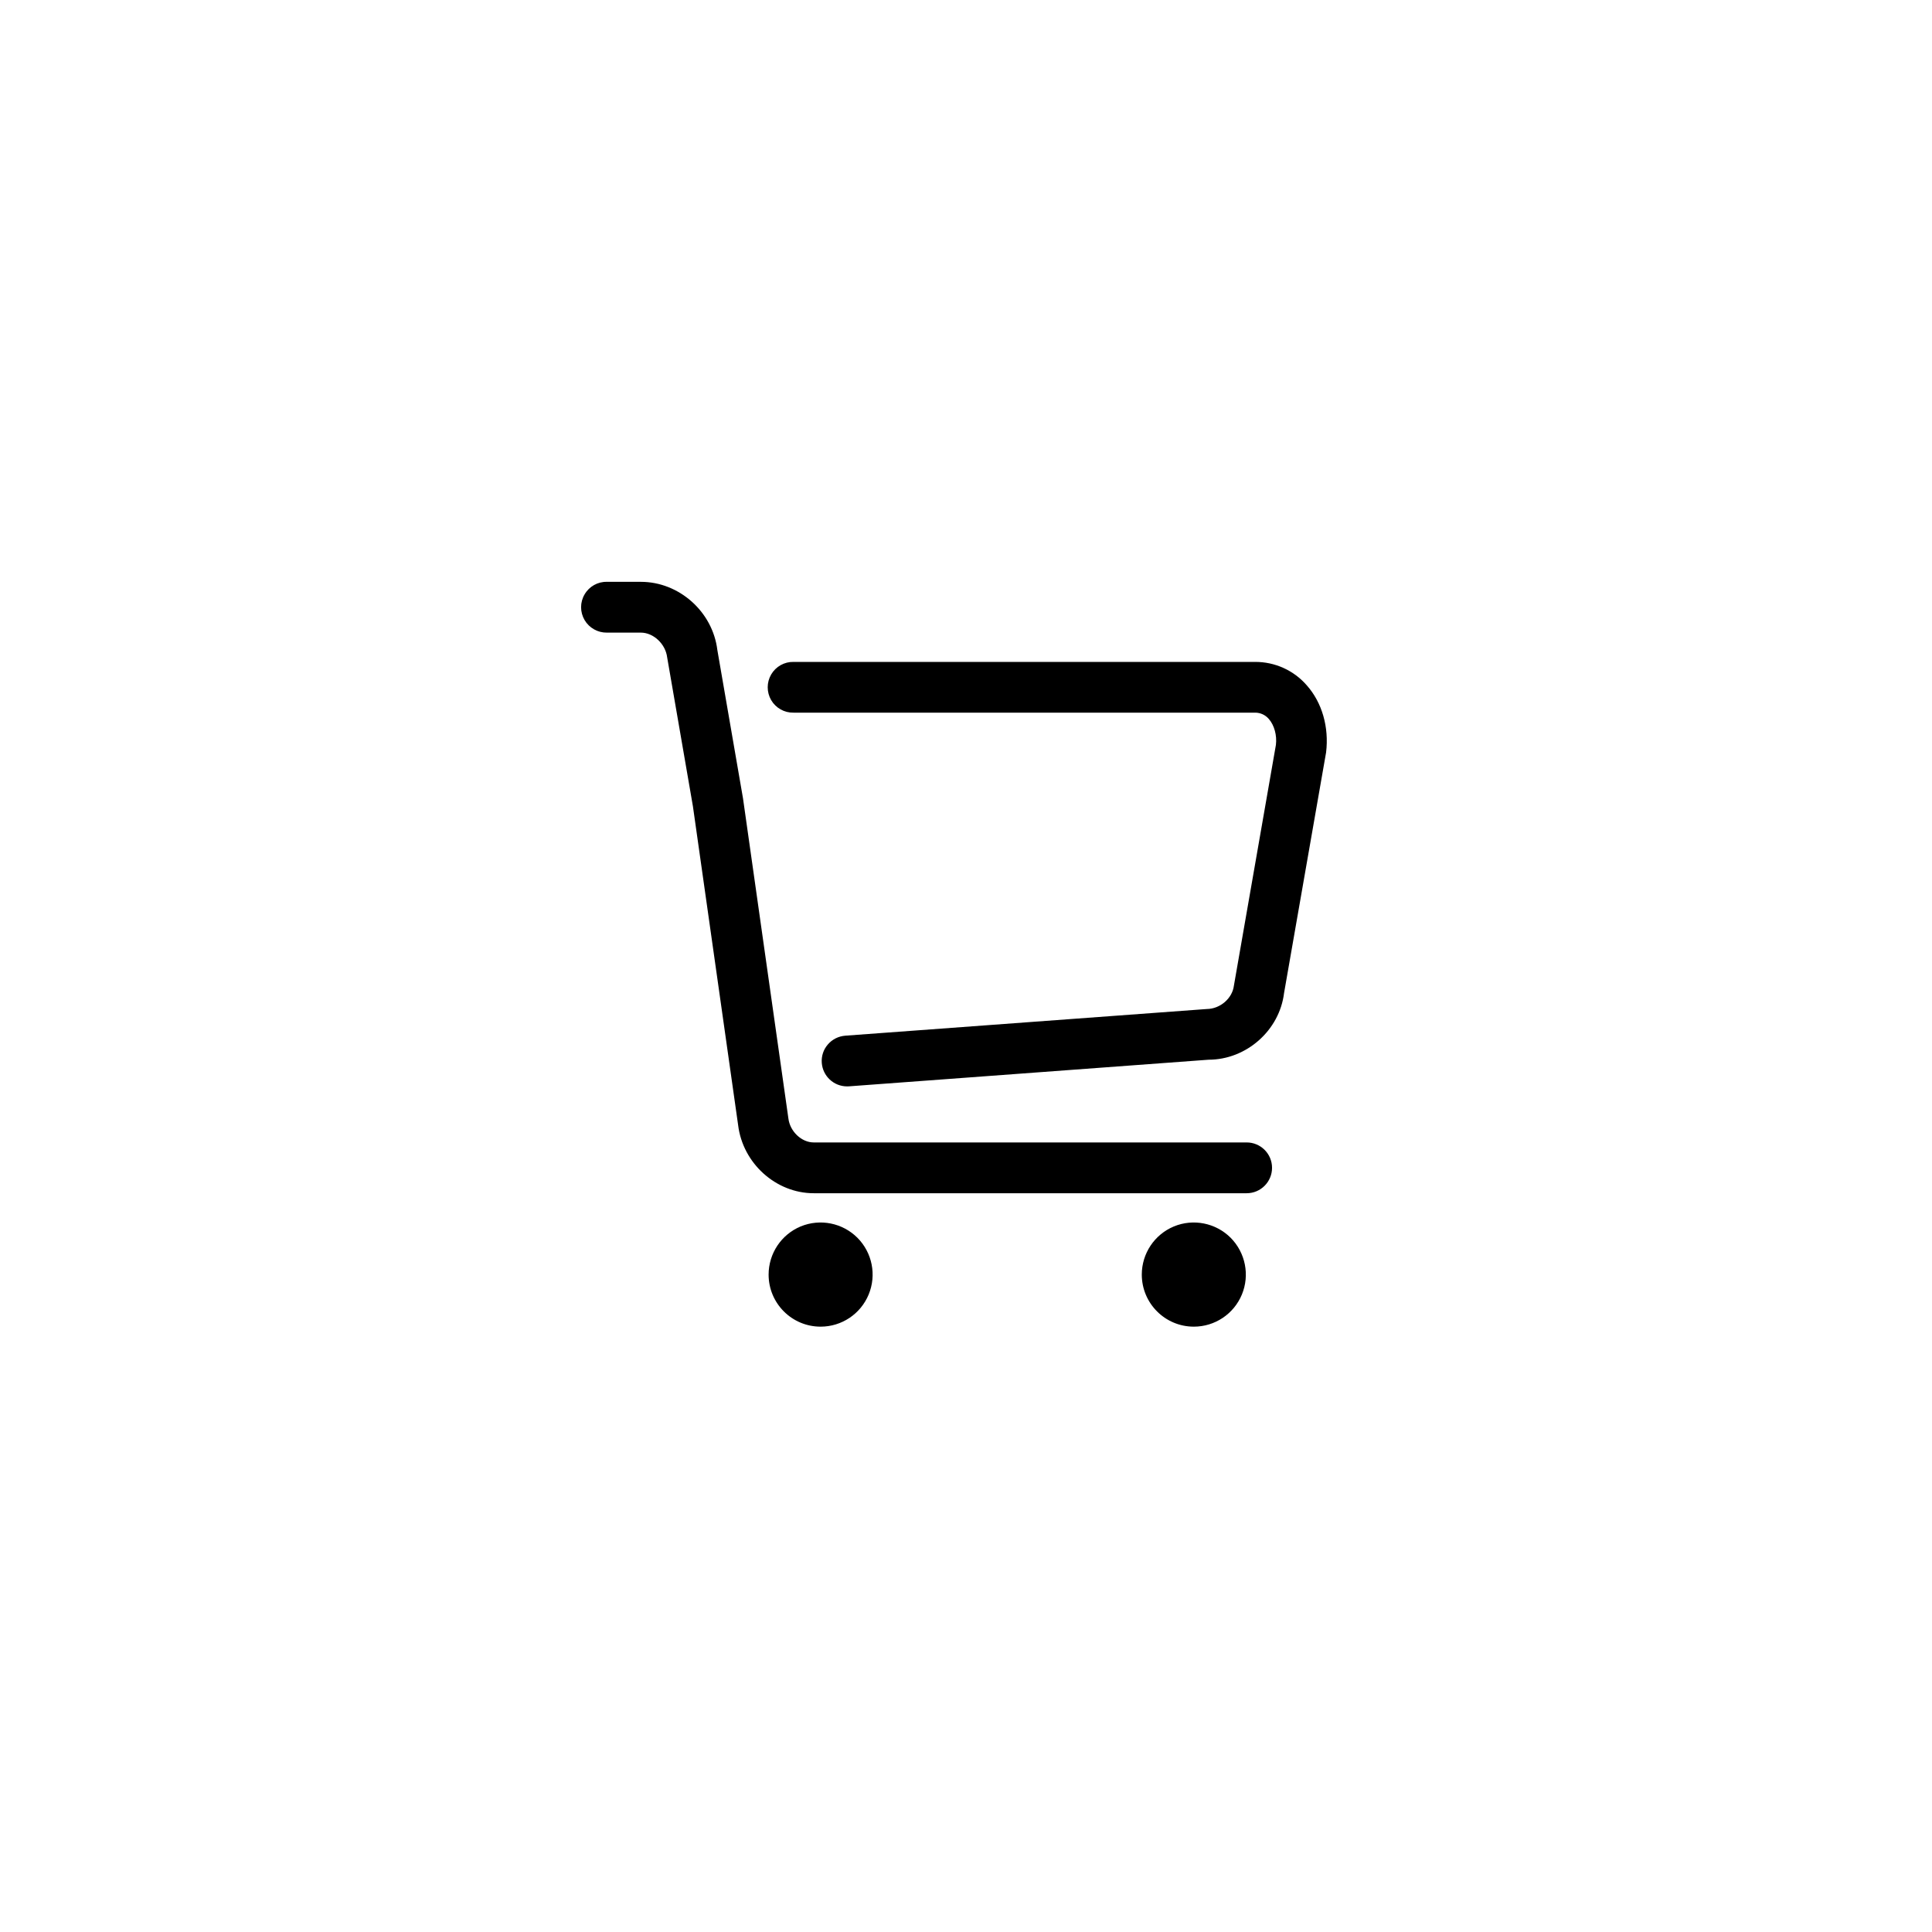 <svg xmlns="http://www.w3.org/2000/svg" xmlns:xlink="http://www.w3.org/1999/xlink" viewBox="0 0 41.5 41.5">
  <path fill-rule="evenodd" d="M28.485,16.161 L27.582,21.331 C27.484,22.133 26.773,22.763 25.960,22.763 L18.234,23.335 C18.221,23.336 18.207,23.336 18.194,23.336 C17.909,23.335 17.673,23.115 17.652,22.830 C17.641,22.686 17.688,22.543 17.783,22.435 C17.877,22.325 18.011,22.259 18.155,22.247 L25.921,21.674 C26.209,21.672 26.472,21.446 26.505,21.170 L27.407,16.000 C27.432,15.795 27.372,15.577 27.255,15.444 C27.181,15.357 27.073,15.307 26.959,15.308 L17.045,15.308 C16.848,15.312 16.665,15.209 16.565,15.039 C16.466,14.868 16.466,14.658 16.565,14.488 C16.665,14.317 16.848,14.214 17.045,14.218 L26.959,14.218 C27.385,14.216 27.791,14.399 28.070,14.721 C28.399,15.092 28.550,15.618 28.485,16.161 ZM17.479,24.540 L26.779,24.540 C27.080,24.540 27.324,24.784 27.324,25.085 C27.324,25.386 27.080,25.631 26.779,25.631 L17.479,25.631 C16.667,25.631 15.954,24.988 15.855,24.166 L14.884,17.319 L14.331,14.121 C14.296,13.832 14.037,13.589 13.766,13.589 L13.037,13.589 C12.840,13.592 12.656,13.488 12.557,13.319 C12.457,13.148 12.457,12.937 12.557,12.768 C12.656,12.597 12.840,12.493 13.037,12.498 L13.766,12.498 C14.587,12.498 15.309,13.139 15.409,13.963 L15.960,17.149 L16.935,24.025 C16.969,24.304 17.217,24.540 17.479,24.540 ZM17.199,26.344 C17.617,26.172 18.097,26.268 18.417,26.587 C18.737,26.908 18.832,27.389 18.659,27.807 C18.486,28.225 18.079,28.497 17.627,28.497 C17.010,28.497 16.510,27.997 16.510,27.379 C16.510,26.926 16.782,26.518 17.199,26.344 ZM25.216,26.344 C25.633,26.172 26.114,26.268 26.434,26.587 C26.753,26.908 26.849,27.389 26.676,27.807 C26.503,28.225 26.096,28.497 25.644,28.497 C25.027,28.497 24.527,27.997 24.526,27.379 C24.526,26.926 24.798,26.518 25.216,26.344 Z"/>
</svg>